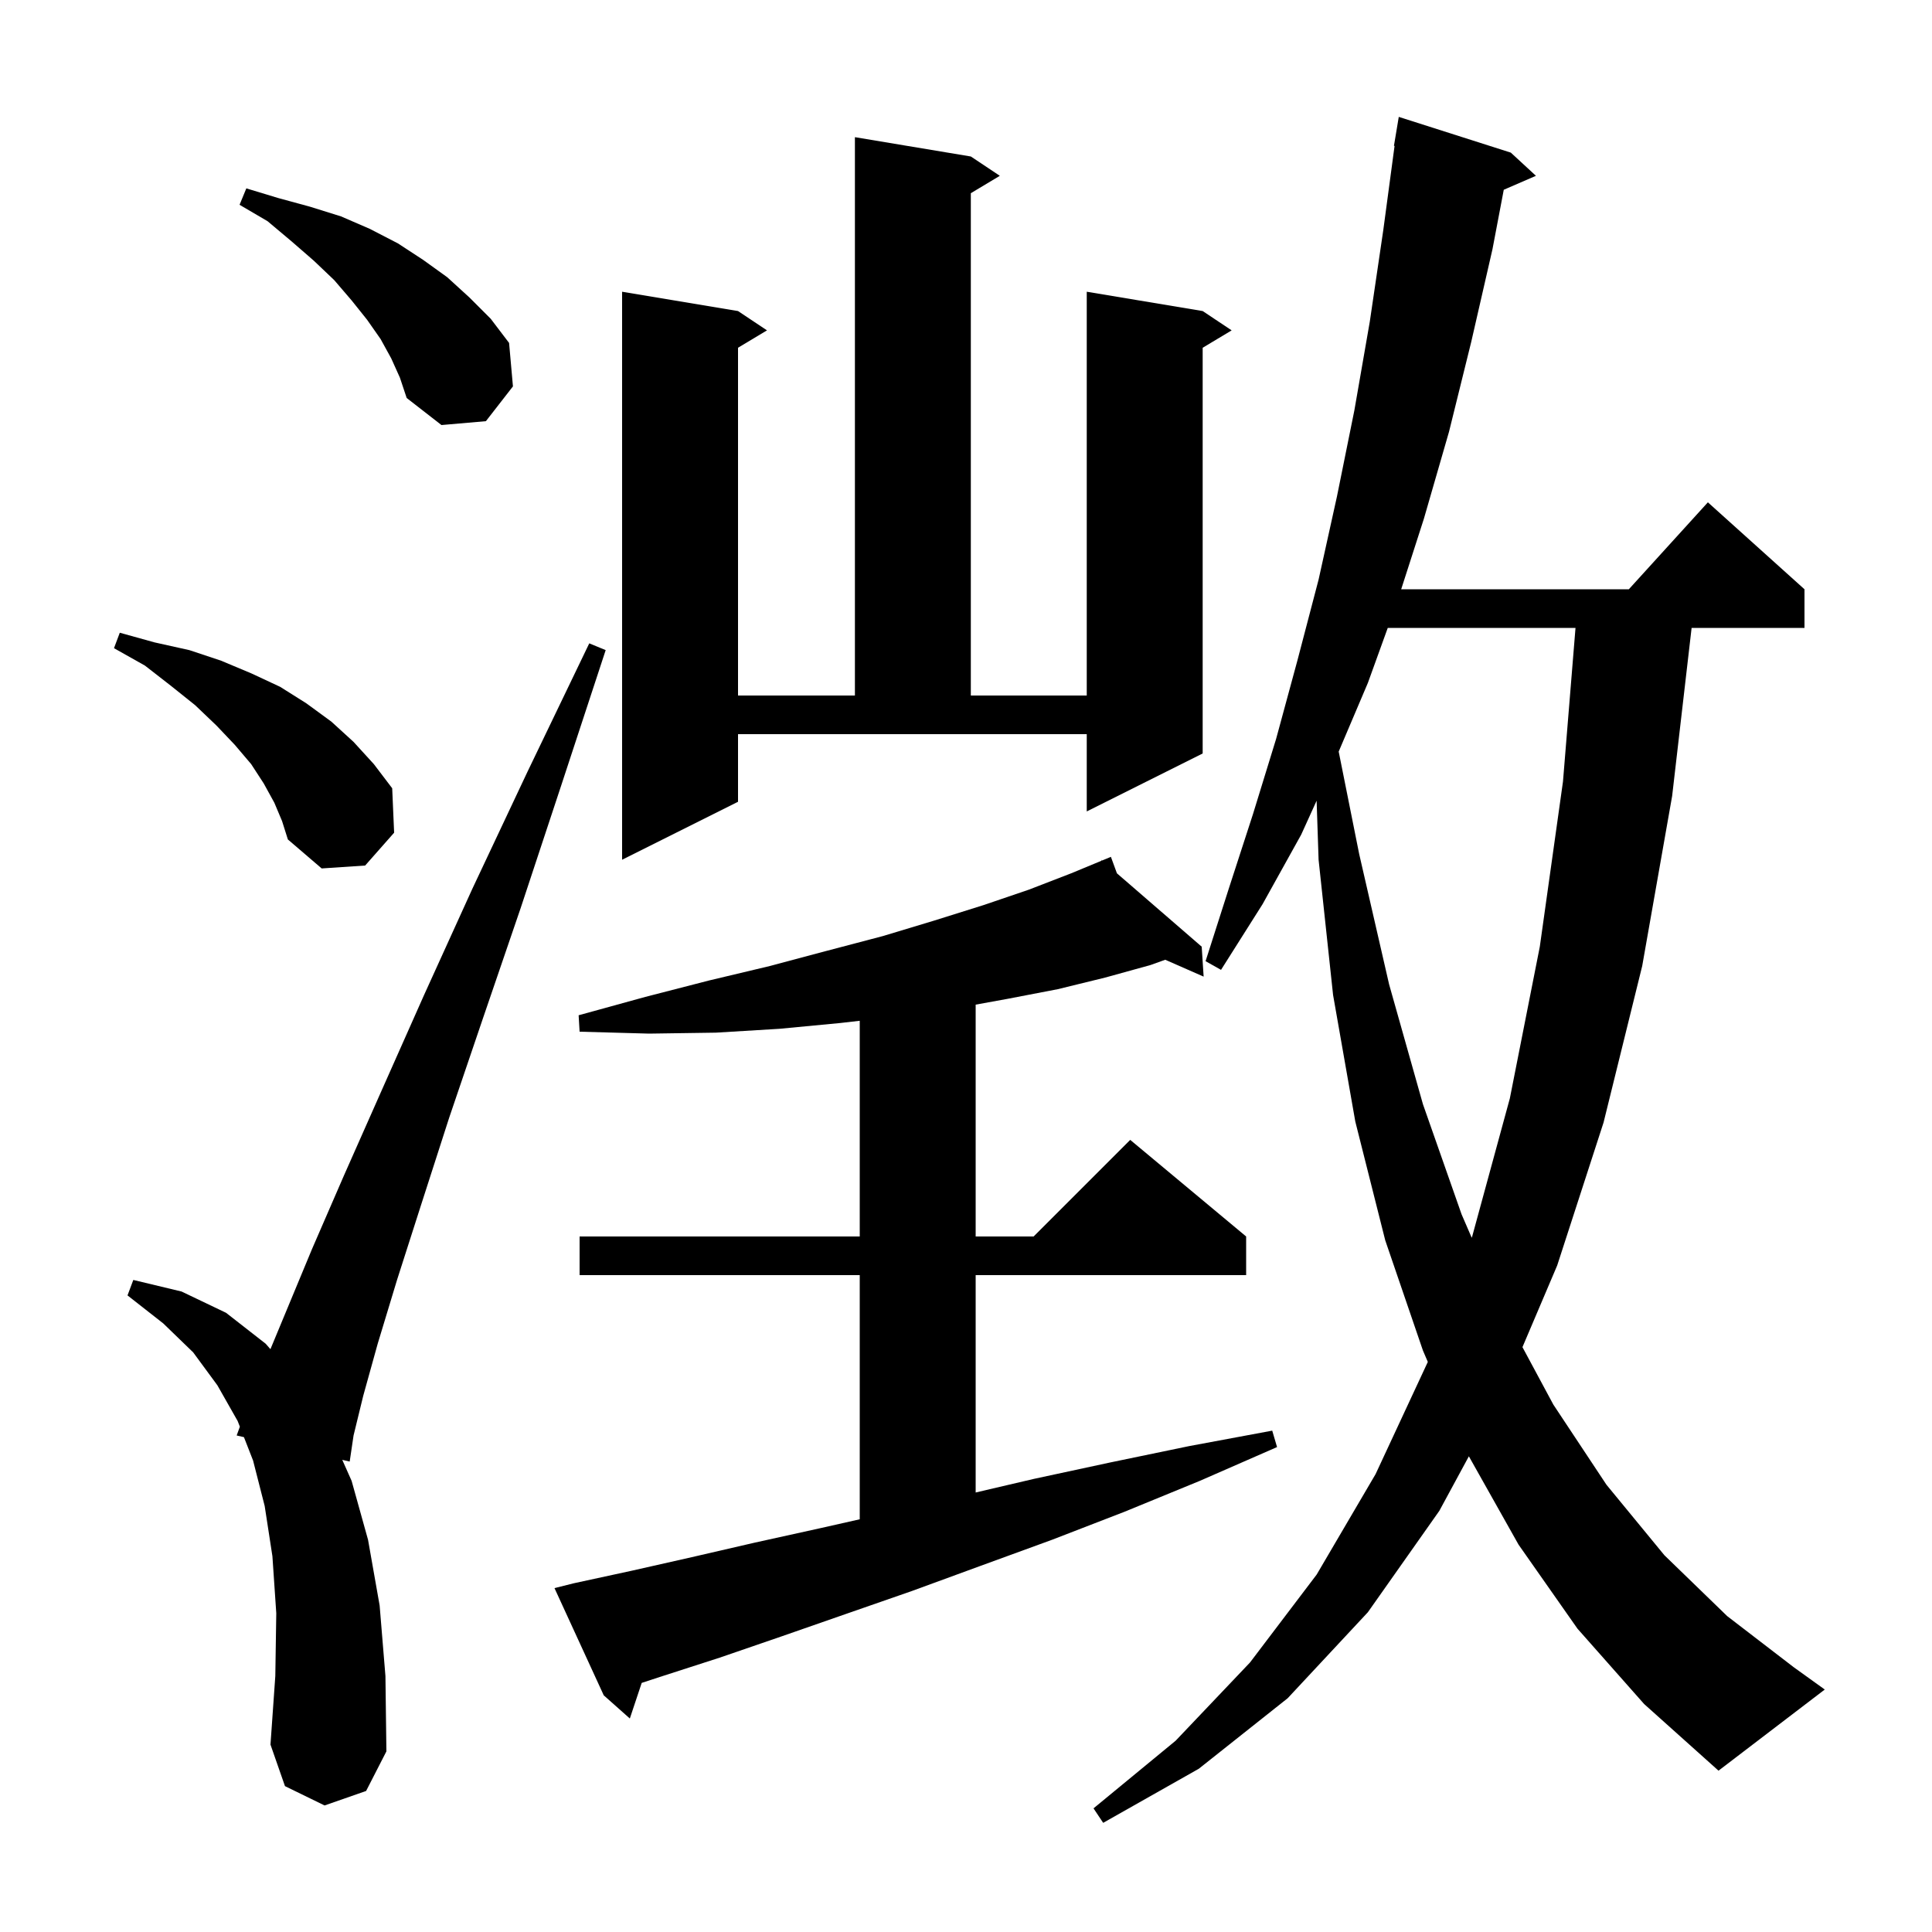 <svg xmlns="http://www.w3.org/2000/svg" xmlns:xlink="http://www.w3.org/1999/xlink" version="1.1" baseProfile="full" viewBox="0 0 200 200" width="200" height="200"><g fill="currentColor"><path d="M 163.3 168.6 L 157.2 159.9 L 152.057 150.757 L 149.0 156.4 L 141.6 166.9 L 133.3 175.8 L 124.1 183.1 L 114.2 188.7 L 113.2 187.2 L 121.7 180.2 L 129.4 172.1 L 136.3 163.0 L 142.4 152.6 L 147.8 141.0 L 147.806 140.982 L 147.3 139.8 L 143.4 128.4 L 140.3 116.1 L 138.0 103.0 L 136.5 89.0 L 136.296 82.888 L 134.7 86.4 L 130.7 93.6 L 126.4 100.4 L 124.8 99.5 L 127.2 92.0 L 129.7 84.3 L 132.1 76.5 L 134.3 68.4 L 136.5 60.0 L 138.4 51.4 L 140.2 42.5 L 141.8 33.3 L 143.2 23.8 L 144.365 15.104 L 144.3 15.1 L 144.8 12.1 L 156.4 15.8 L 159.0 18.2 L 155.669 19.645 L 154.5 25.8 L 152.3 35.4 L 150.0 44.7 L 147.4 53.7 L 145.051 61.0 L 168.618 61.0 L 176.8 52.0 L 186.8 61.0 L 186.8 65.0 L 175.115 65.0 L 173.1 82.4 L 170.0 100.0 L 166.0 116.2 L 161.2 131.0 L 157.604 139.455 L 160.8 145.4 L 166.3 153.7 L 172.3 161.0 L 178.8 167.3 L 185.7 172.6 L 188.9 174.9 L 177.9 183.3 L 170.2 176.4 Z M 33.6 186.9 L 29.5 184.9 L 28.0 180.6 L 28.5 173.5 L 28.6 167.0 L 28.2 161.1 L 27.4 155.9 L 26.2 151.2 L 25.253 148.774 L 24.5 148.6 L 24.831 147.691 L 24.6 147.1 L 22.5 143.4 L 20.0 140.0 L 16.9 137.0 L 13.2 134.1 L 13.8 132.5 L 18.8 133.7 L 23.4 135.9 L 27.5 139.1 L 27.995 139.666 L 29.6 135.8 L 32.3 129.3 L 35.6 121.7 L 39.5 112.9 L 43.9 103.0 L 48.9 92.0 L 54.6 79.9 L 61.0 66.6 L 62.7 67.3 L 58.1 81.3 L 53.9 94.0 L 50.0 105.4 L 46.5 115.7 L 43.6 124.7 L 41.1 132.5 L 39.1 139.1 L 37.6 144.5 L 36.6 148.6 L 36.2 151.3 L 35.432 151.123 L 36.4 153.3 L 38.1 159.4 L 39.3 166.2 L 39.9 173.5 L 40.0 181.3 L 37.9 185.4 Z M 59.4 163.9 L 65.4 162.6 L 71.6 161.2 L 78.1 159.7 L 84.9 158.2 L 89.0 157.276 L 89.0 132.0 L 60.0 132.0 L 60.0 128.0 L 89.0 128.0 L 89.0 105.67 L 87.0 105.9 L 80.7 106.5 L 74.1 106.9 L 67.2 107.0 L 60.0 106.8 L 59.9 105.1 L 66.8 103.2 L 73.4 101.5 L 79.7 100.0 L 85.7 98.4 L 91.4 96.9 L 96.7 95.3 L 101.8 93.7 L 106.5 92.1 L 110.9 90.4 L 114.045 89.096 L 114.0 89.0 L 114.09 89.078 L 115.0 88.7 L 115.624 90.406 L 124.4 98.0 L 124.6 101.1 L 120.625 99.353 L 119.1 99.9 L 114.4 101.2 L 109.5 102.4 L 104.3 103.4 L 101.0 104.0 L 101.0 128.0 L 107.0 128.0 L 117.0 118.0 L 129.0 128.0 L 129.0 132.0 L 101.0 132.0 L 101.0 154.503 L 107.0 153.1 L 114.9 151.4 L 123.1 149.7 L 131.7 148.1 L 132.2 149.8 L 124.2 153.3 L 116.4 156.5 L 108.9 159.4 L 101.5 162.1 L 94.4 164.7 L 87.5 167.1 L 80.9 169.4 L 74.5 171.6 L 68.3 173.6 L 66.429 174.213 L 65.2 177.9 L 62.5 175.5 L 57.4 164.4 Z M 143.66 65.0 L 141.6 70.7 L 138.581 77.804 L 140.7 88.4 L 143.8 101.9 L 147.3 114.3 L 151.3 125.7 L 152.353 128.133 L 152.4 128.0 L 156.3 113.7 L 159.4 98.0 L 161.8 80.9 L 163.096 65.0 Z M 28.4 83.1 L 27.3 81.1 L 26.0 79.1 L 24.3 77.1 L 22.4 75.1 L 20.2 73.0 L 17.7 71.0 L 15.0 68.9 L 11.8 67.1 L 12.4 65.5 L 16.0 66.5 L 19.6 67.3 L 22.9 68.4 L 26.0 69.7 L 29.0 71.1 L 31.7 72.8 L 34.3 74.7 L 36.6 76.8 L 38.7 79.1 L 40.6 81.6 L 40.8 86.2 L 37.8 89.6 L 33.3 89.9 L 29.8 86.9 L 29.2 85.0 Z M 76.4 83.0 L 64.4 89.0 L 64.4 30.2 L 76.4 32.2 L 79.4 34.2 L 76.4 36.0 L 76.4 72.0 L 88.5 72.0 L 88.5 14.2 L 100.5 16.2 L 103.5 18.2 L 100.5 20.0 L 100.5 72.0 L 112.5 72.0 L 112.5 30.2 L 124.5 32.2 L 127.5 34.2 L 124.5 36.0 L 124.5 78.0 L 112.5 84.0 L 112.5 76.0 L 76.4 76.0 Z M 40.5 37.1 L 39.4 35.1 L 38.0 33.1 L 36.4 31.1 L 34.6 29.0 L 32.5 27.0 L 30.2 25.0 L 27.7 22.9 L 24.8 21.2 L 25.5 19.5 L 28.8 20.5 L 32.1 21.4 L 35.3 22.4 L 38.3 23.7 L 41.2 25.2 L 43.8 26.9 L 46.3 28.7 L 48.6 30.8 L 50.8 33.0 L 52.7 35.5 L 53.1 40.0 L 50.3 43.6 L 45.7 44.0 L 42.1 41.2 L 41.4 39.1 Z "/></g></svg>